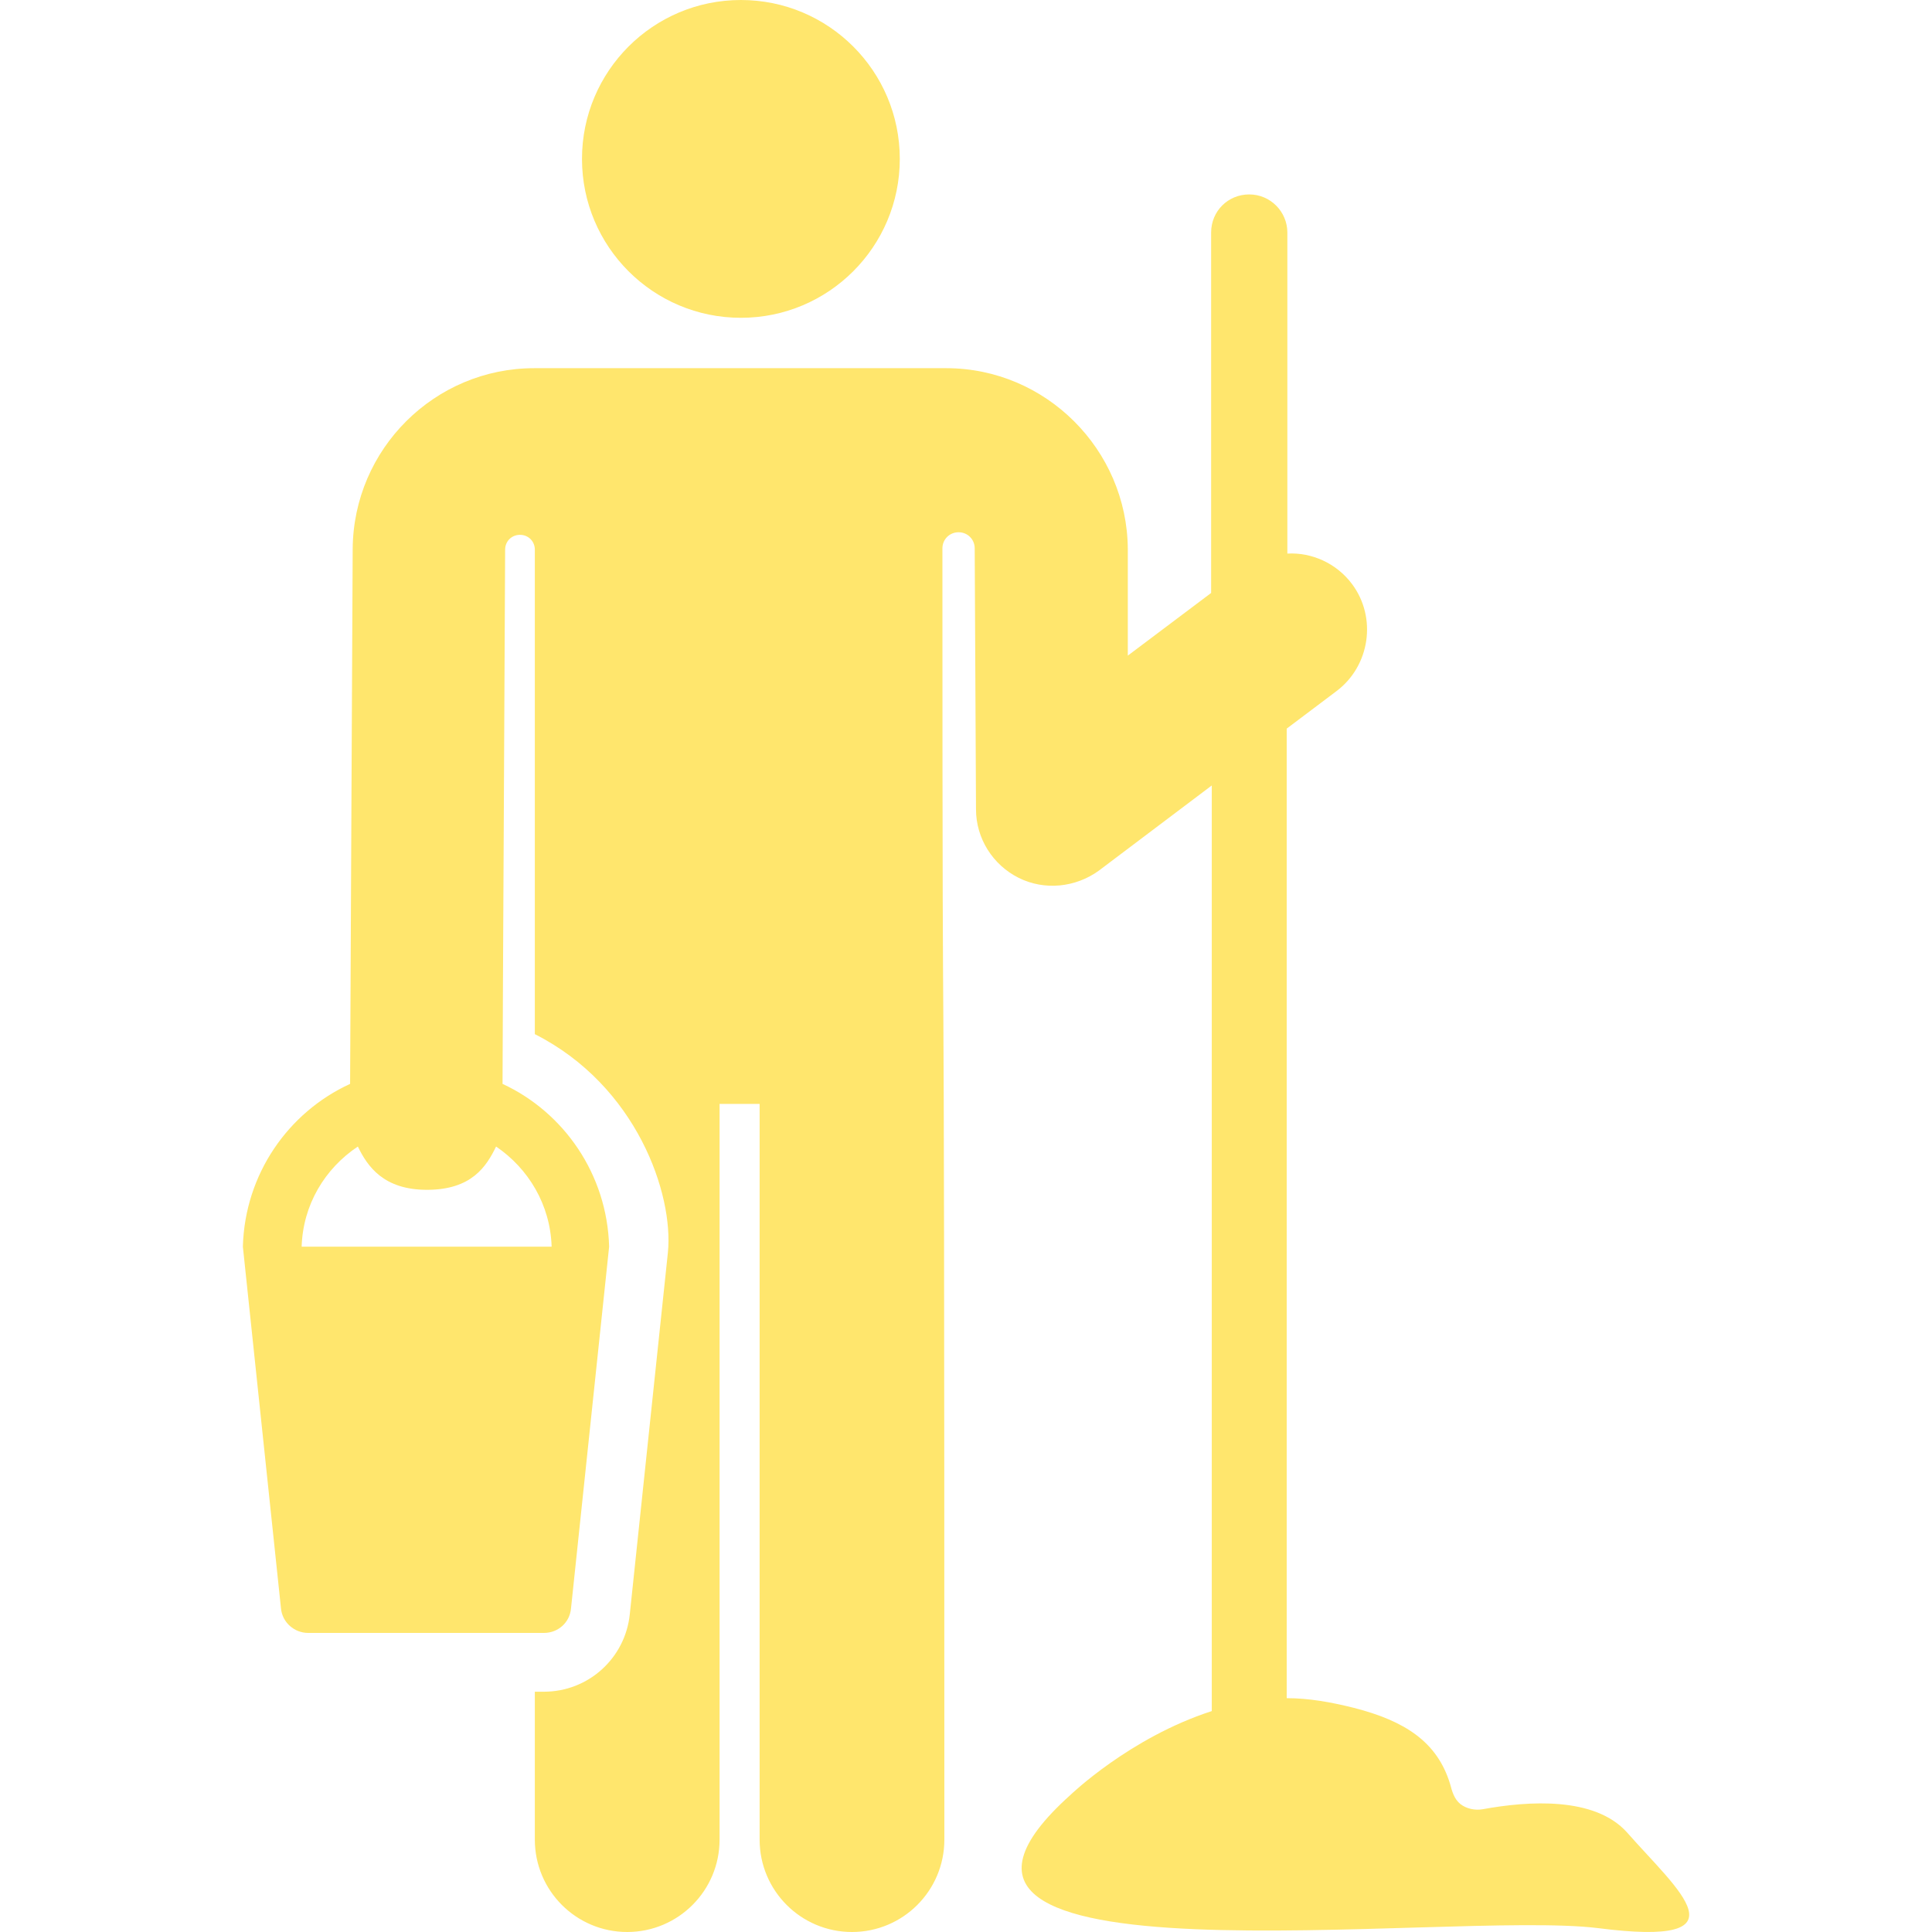 <?xml version="1.0" encoding="UTF-8"?> <svg xmlns="http://www.w3.org/2000/svg" xmlns:xlink="http://www.w3.org/1999/xlink" version="1.1" id="Layer_1" x="0px" y="0px" viewBox="0 0 299.1 299.1" style="enable-background:new 0 0 299.1 299.1;" xml:space="preserve"> <style type="text/css"> .st0{fill:#FFE66D;} </style> <g id="XMLID_205_"> <g> <g> <circle class="st0" cx="114.7" cy="24.6" r="24.6"></circle> <path class="st0" d="M251.9,283.7c-5-5.6-15.3-4.9-22.4-3.6c-1.2,0.2-2.5-0.1-3.4-0.8c-1-0.8-1.3-2-1.6-3.1 c-2-6.6-7.1-9.8-14.9-11.8c-3.6-0.9-7-1.5-10.4-1.5V112.8l7.7-5.8c5.2-3.9,6.3-11.4,2.4-16.6c-2.4-3.2-6.2-4.9-10-4.7V36 c0-3.2-2.6-5.9-5.9-5.9s-5.9,2.6-5.9,5.9v55.8l-12.9,9.7L174.6,85c-0.1-15.4-12.7-28-28.1-28c-6.6,0-57.1,0-63.8,0 c-15.4,0-28,12.5-28.1,28c0,2.5-0.4,78.8-0.4,82.8c-9.6,4.4-16.3,14-16.6,25.2l5.9,56c0.2,2.2,2.1,3.8,4.2,3.8h36.5 c2.2,0,4-1.6,4.2-3.8l5.9-56c-0.3-11.2-7-20.8-16.5-25.2c0-6.4,0.4-78.7,0.4-82.7c0-1.3,1-2.3,2.3-2.3c1.3,0,2.3,1,2.3,2.3v75 c15.8,8,21.5,24.8,20.6,33.8l-5.9,56c-0.7,6.8-6.4,12-13.3,12h-1.4v22.9c0,7.9,6.4,14.3,14.3,14.3s14.3-6.4,14.3-14.3V170.9h6.2 v113.9c0,7.9,6.4,14.3,14.3,14.3s14.3-6.4,14.3-14.3c0-186.1-0.3-83.9-0.3-199.9c0-1.4,1.1-2.5,2.5-2.5c1.4,0,2.5,1.1,2.5,2.5 c0,0.1,0,0.1,0,0.2l0.2,40.2c0,4.5,2.6,8.6,6.6,10.6c4,2,8.8,1.5,12.4-1.1l17.5-13.2v143.3c-12.7,4.1-21.9,13-21.9,13 c-34.3,30.8,58.3,17.7,81.7,20.6C270.8,301.5,259.8,292.7,251.9,283.7z M85.4,193H46.7c0.2-6.5,3.6-12.1,8.7-15.5 c1.5,3.1,4,6.7,10.7,6.7c6.9,0,9.2-3.6,10.7-6.7C81.8,180.9,85.2,186.5,85.4,193z"></path> </g> </g> </g> </svg> 